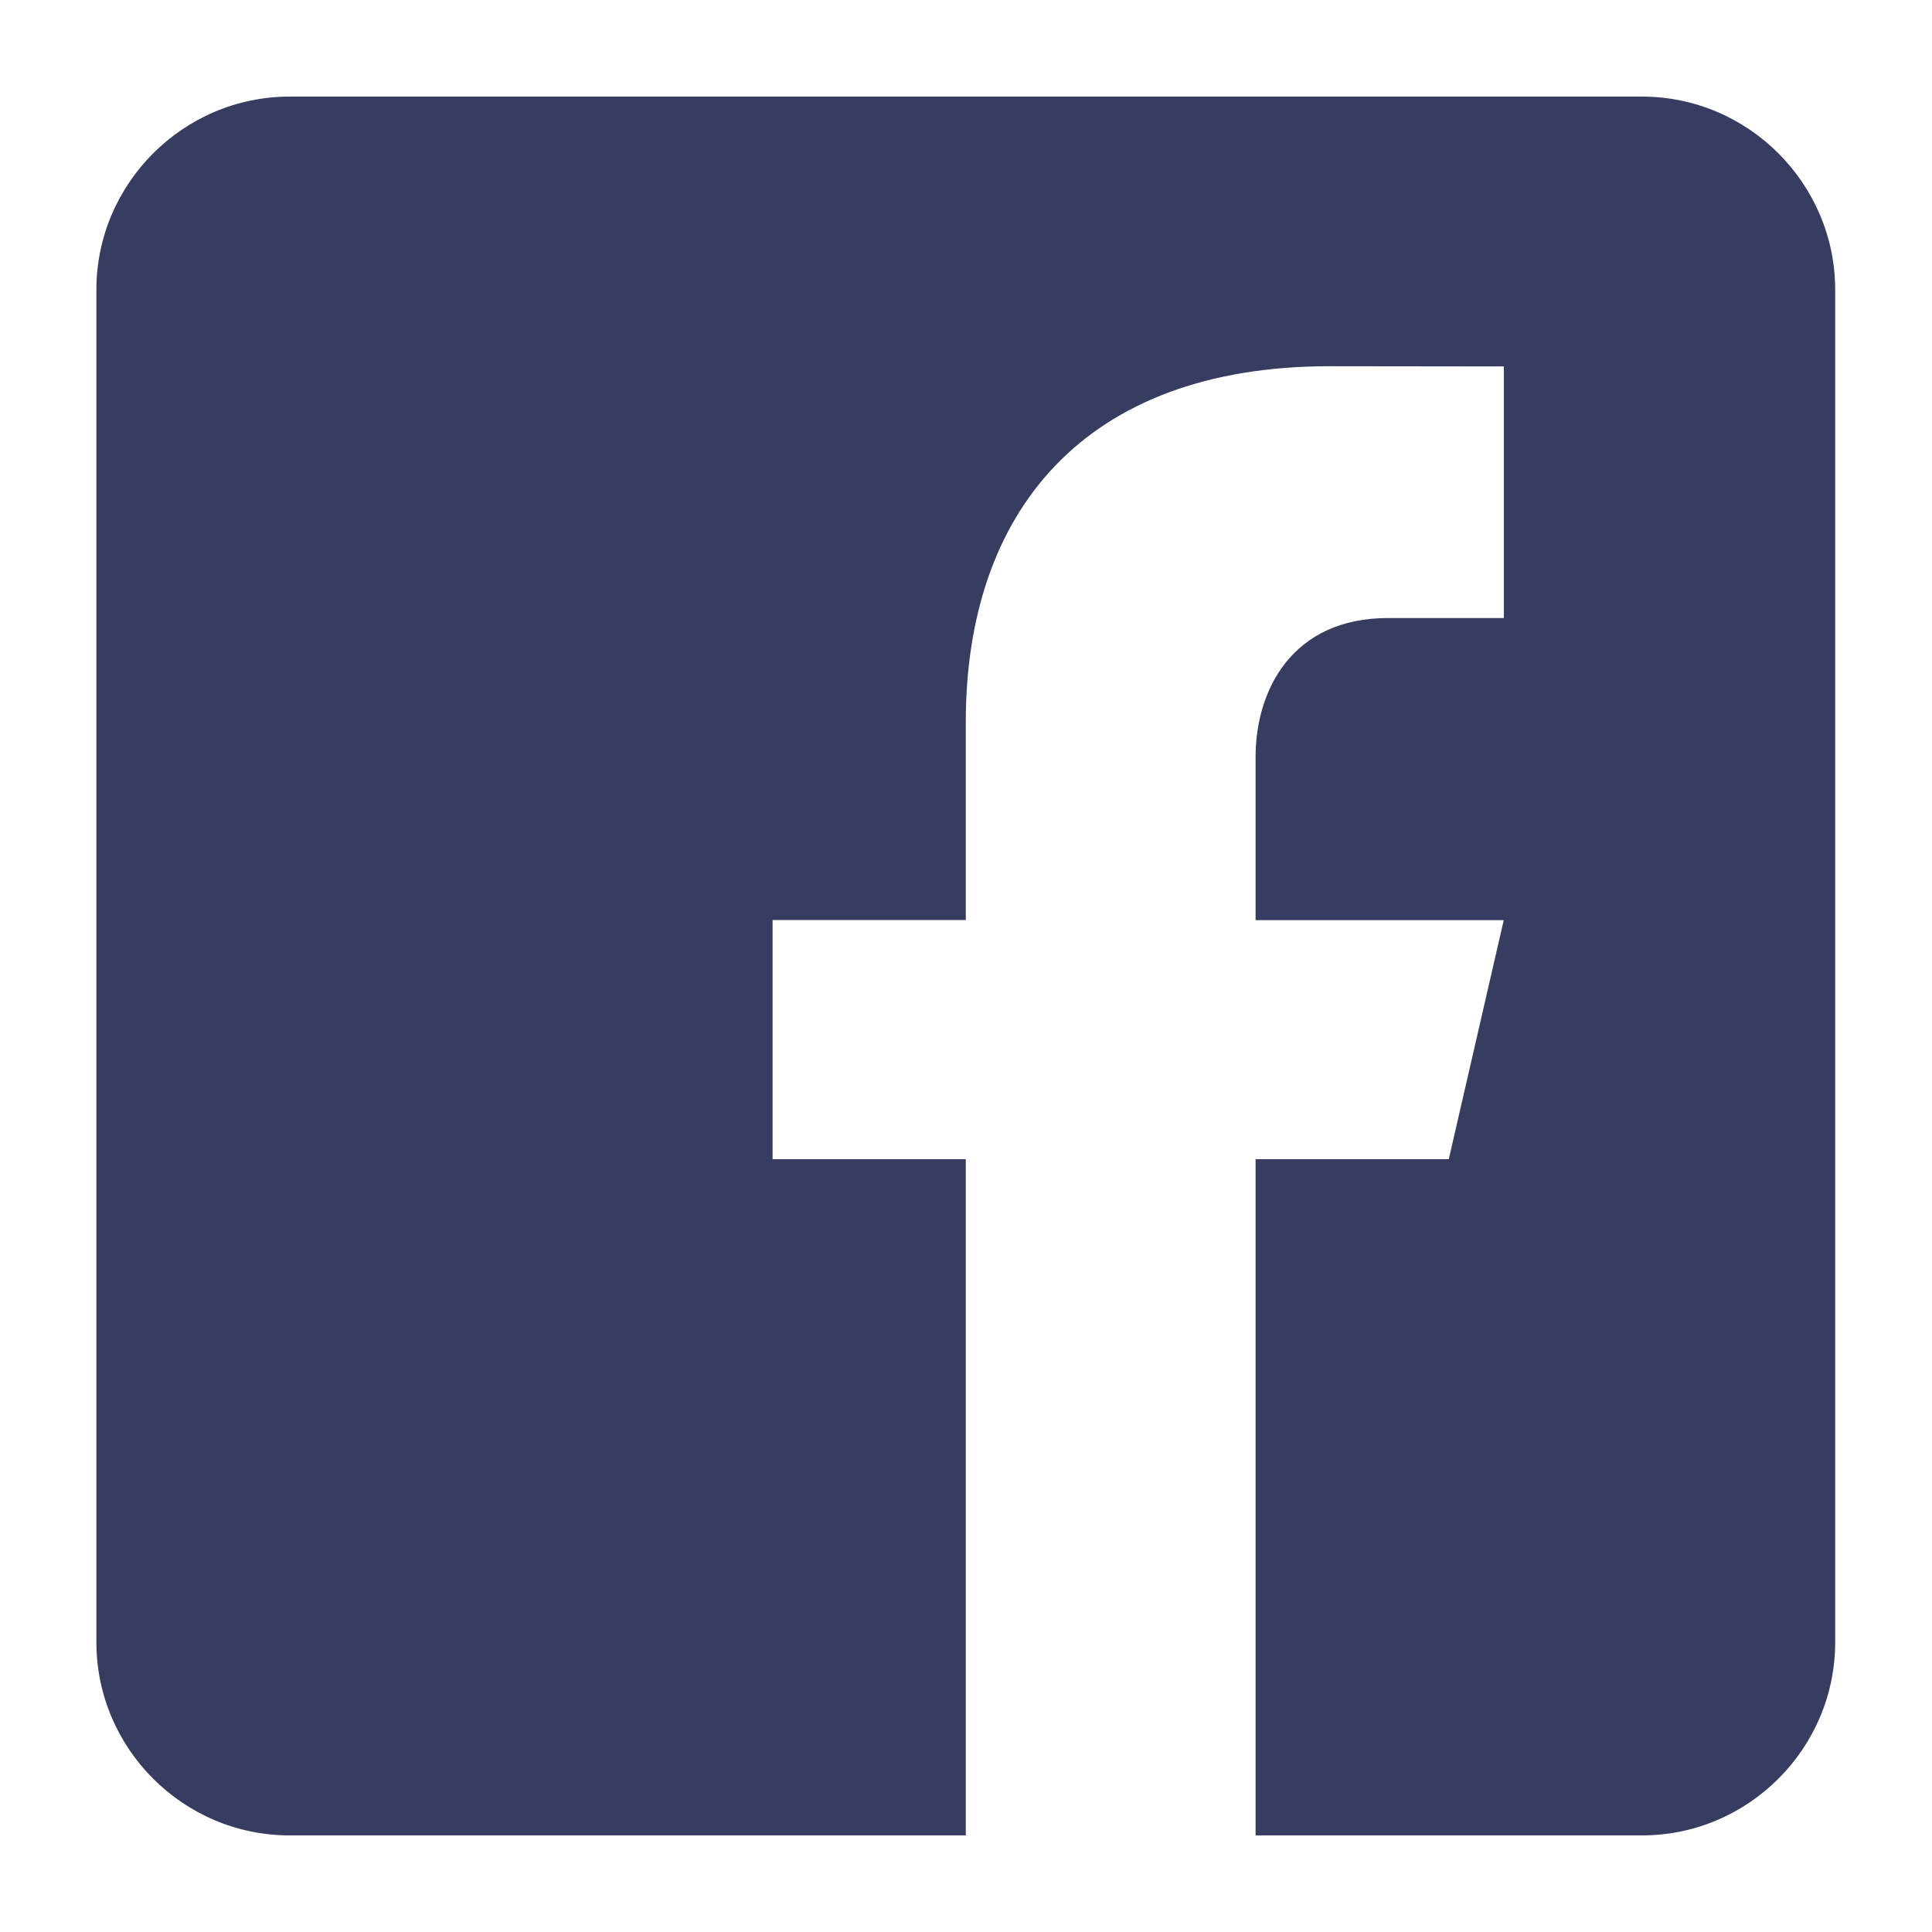 <svg width="18" height="18" viewBox="0 0 18 18" fill="none" xmlns="http://www.w3.org/2000/svg">
<path d="M15.298 0.9H2.698C1.708 0.9 0.898 1.71 0.898 2.7V15.3C0.898 16.291 1.708 17.1 2.698 17.1H8.998V10.8H7.198V8.572H8.998V6.727C8.998 4.78 10.089 3.412 12.388 3.412L14.011 3.414V5.758H12.933C12.039 5.758 11.698 6.429 11.698 7.052V8.573H14.01L13.498 10.8H11.698V17.1H15.298C16.288 17.1 17.098 16.291 17.098 15.3V2.7C17.098 1.71 16.288 0.9 15.298 0.9Z" fill="#373C61"/>
</svg>
